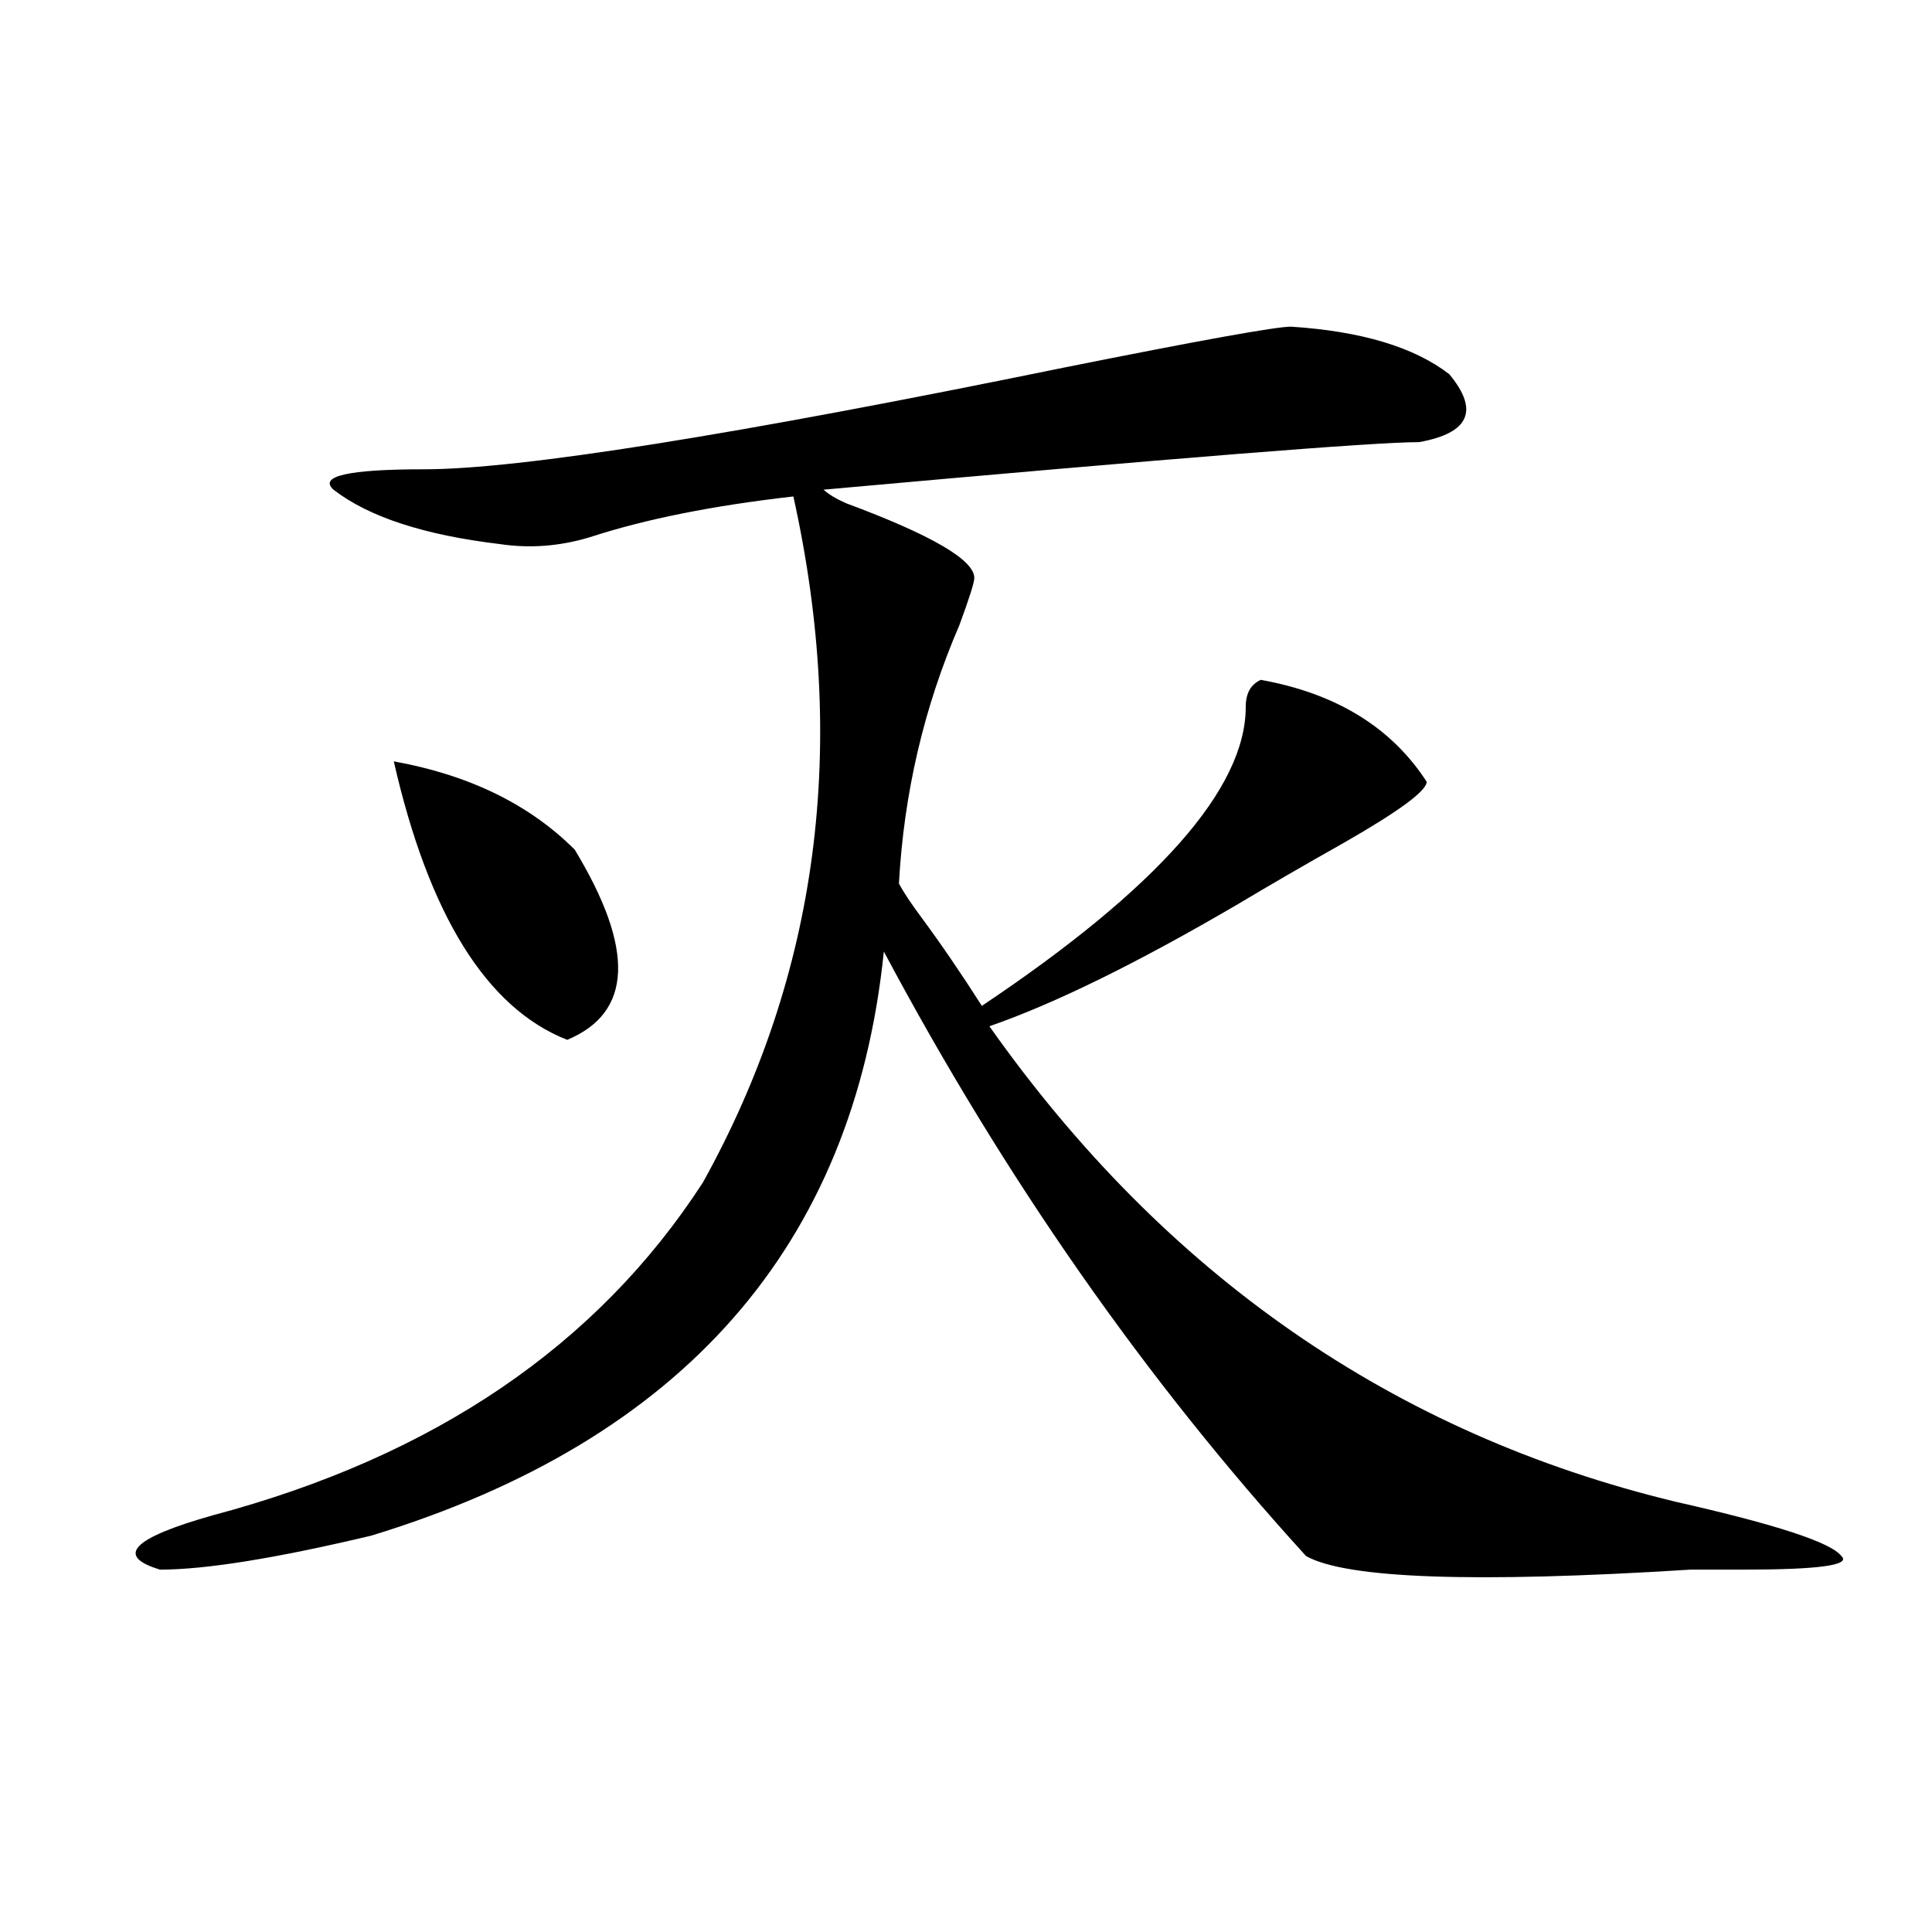 <?xml version="1.0" encoding="utf-8"?>
<!-- Generator: Adobe Illustrator 16.0.0, SVG Export Plug-In . SVG Version: 6.00 Build 0)  -->
<!DOCTYPE svg PUBLIC "-//W3C//DTD SVG 1.1//EN" "http://www.w3.org/Graphics/SVG/1.1/DTD/svg11.dtd">
<svg version="1.1" id="图层_1" xmlns="http://www.w3.org/2000/svg" xmlns:xlink="http://www.w3.org/1999/xlink" x="0px" y="0px"
	 width="1000px" height="1000px" viewBox="0 0 1000 1000" enable-background="new 0 0 1000 1000" xml:space="preserve">
<path d="M668.203,169.078c36.401,2.362,63.718,10.547,81.949,24.609c15.609,18.786,10.366,30.487-15.609,35.156
	c-23.414,0-126.216,8.239-308.285,24.609c2.562,2.362,6.464,4.724,11.707,7.031c44.206,16.425,66.34,29.333,66.34,38.672
	c0,2.362-2.622,10.547-7.805,24.609c-18.231,42.188-28.657,86.737-31.219,133.594c2.562,4.724,6.464,10.547,11.707,17.578
	c10.366,14.063,20.792,29.333,31.219,45.703c91.034-60.919,136.582-112.5,136.582-154.688c0-7.031,2.562-11.7,7.805-14.063
	c39.023,7.031,67.62,24.609,85.852,52.734c0,4.724-14.329,15.271-42.926,31.641c-20.853,11.755-39.023,22.302-54.633,31.641
	c-52.071,30.487-94.997,51.581-128.777,63.281c91.034,128.925,209.386,210.938,355.113,246.094
	c52.011,11.755,80.608,21.094,85.852,28.125c5.183,4.724-11.707,7.031-50.73,7.031c-2.622,0-11.707,0-27.316,0
	c-111.888,7.031-178.228,4.669-199.02-7.031C592.718,714,519.914,609.739,457.477,492.516
	c-15.609,152.38-104.083,253.125-265.359,302.344c-49.45,11.755-85.852,17.578-109.266,17.578
	c-23.414-7.031-14.329-16.37,27.316-28.125c114.448-30.433,199.02-87.891,253.652-172.266
	c59.815-107.776,75.425-226.153,46.828-355.078c-41.646,4.724-76.767,11.755-105.363,21.094
	c-15.609,4.724-31.219,5.878-46.828,3.516c-39.023-4.669-67.681-14.063-85.852-28.125c-7.805-7.031,7.805-10.547,46.828-10.547
	c49.39,0,159.996-17.578,331.699-52.734C621.375,176.109,660.398,169.078,668.203,169.078z M297.48,439.781
	c31.219,51.581,29.878,84.375-3.902,98.438c-41.646-16.37-71.583-64.435-89.754-144.141
	C242.848,401.109,274.066,416.38,297.48,439.781z"/>
</svg>

